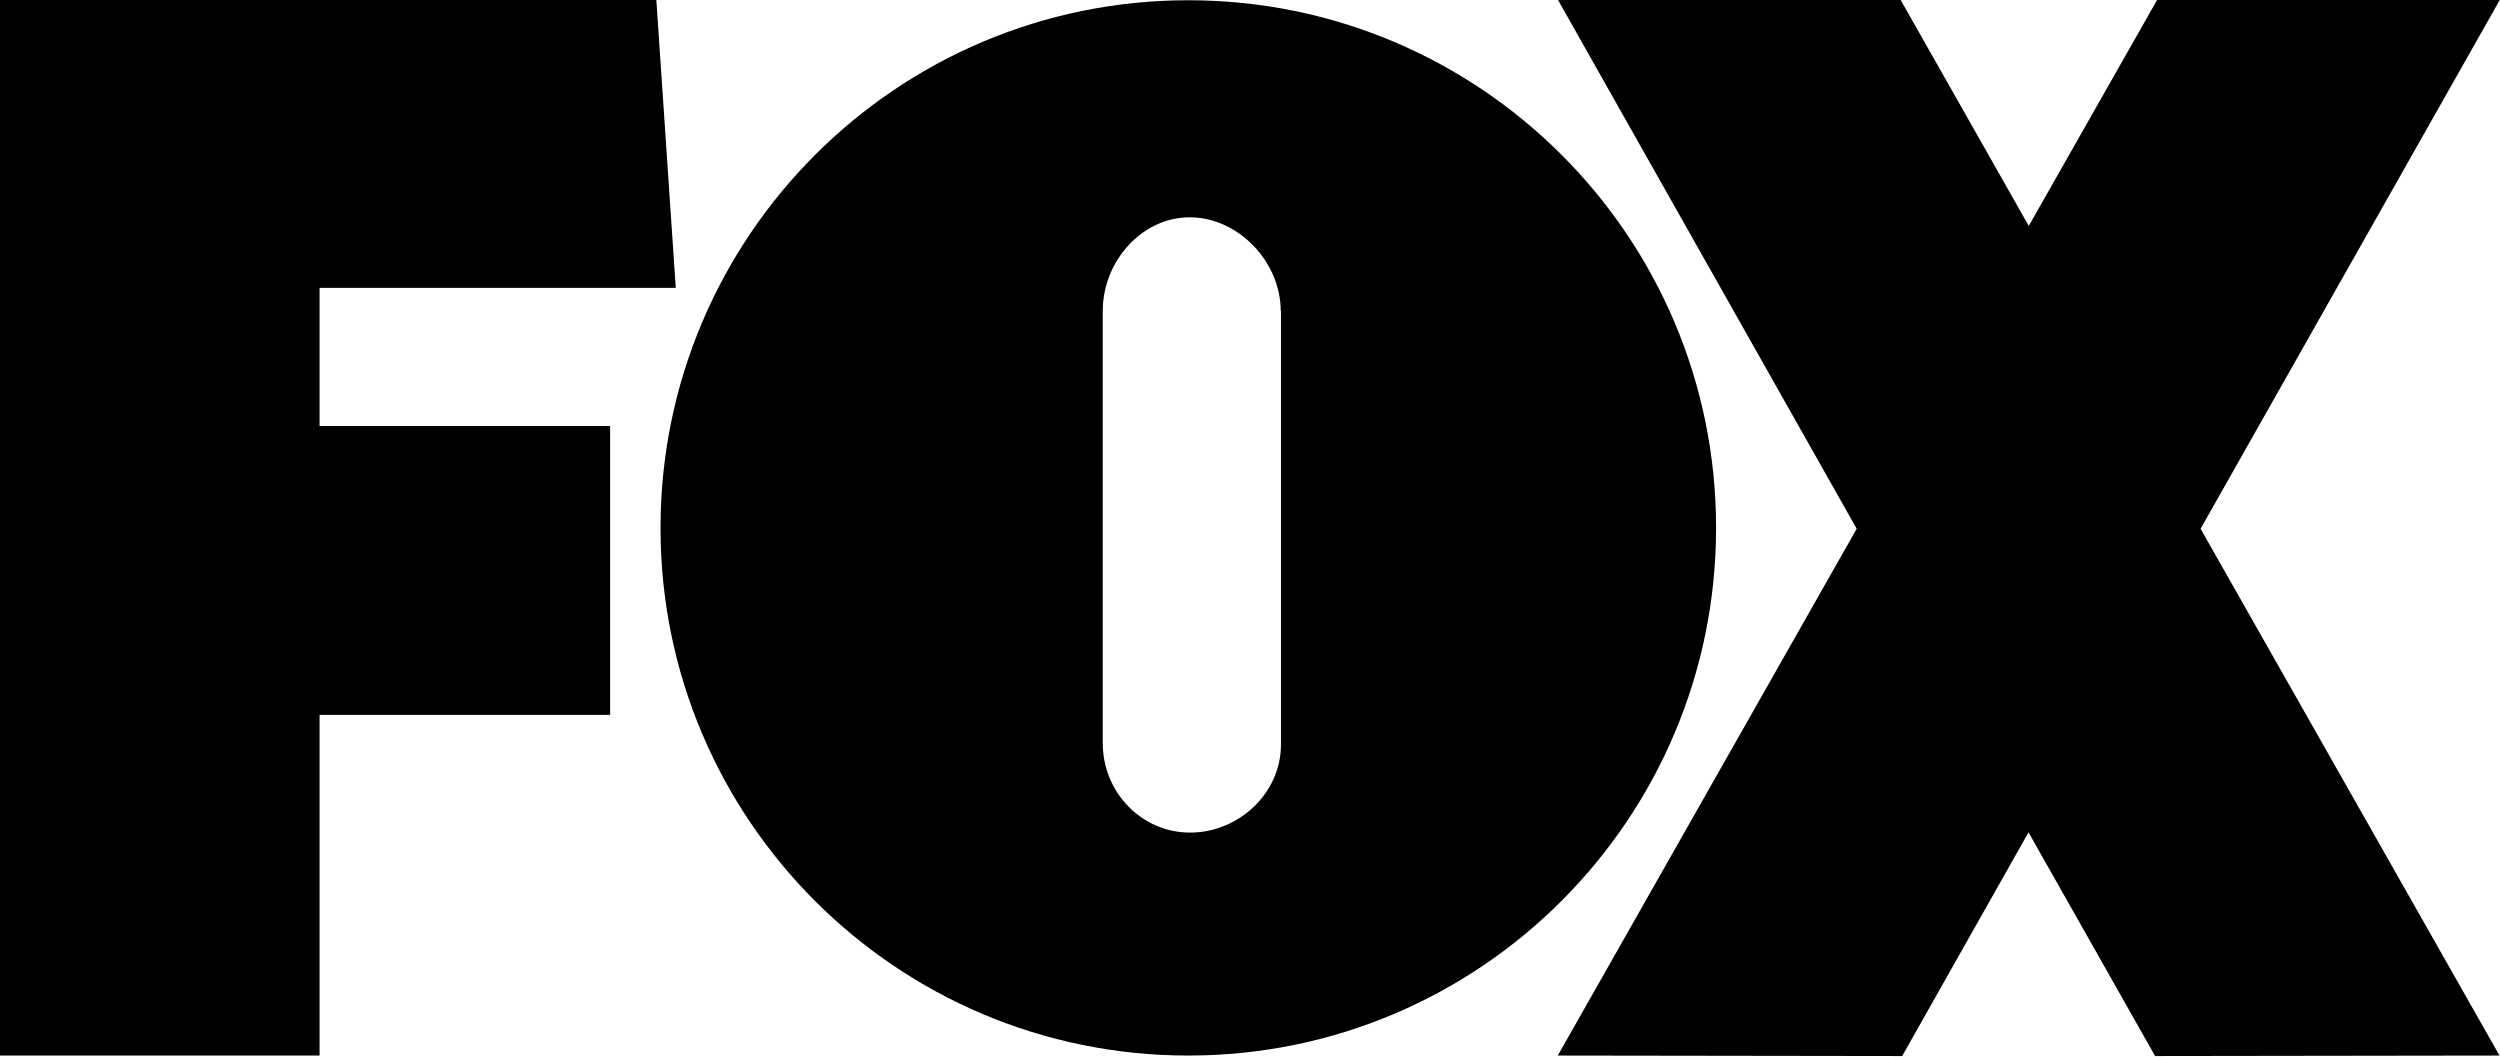 <svg xmlns="http://www.w3.org/2000/svg" xmlns:xlink="http://www.w3.org/1999/xlink" id="Layer_1" x="0px" y="0px" viewBox="0 0 1017 430" style="enable-background:new 0 0 1017 430;" xml:space="preserve"><style type="text/css">	.st0{fill-rule:evenodd;clip-rule:evenodd;}</style><g id="layer1">	<g id="g1614">		<path id="path991-0" class="st0" d="M895.2,215.1l121.6,214.3l-140.1,0.2l-51.5-91l-51.4,91l-140.1-0.2l121.6-214.3L633.8,0h139.4    l52.1,91.9L877.5,0h139.4L895.2,215.1z M483.4,0.1c118.6,0,214.7,96.1,214.7,214.6S602,429.4,483.4,429.4    c-118.6,0-214.7-96.1-214.7-214.6S364.8,0.1,483.4,0.1z M521,126.5c0-20.1-17.4-38.1-37-38.1c-19.6,0-35.4,18-35.4,38.1l0,175.8    c0,20.1,15.9,36.4,35.5,36.4s37-15.8,37-35.9V126.5z M0,429.4V0h267l7.9,117.1H130v56.2h118.2v117.5H130v138.6H0z"></path>	</g></g></svg>
